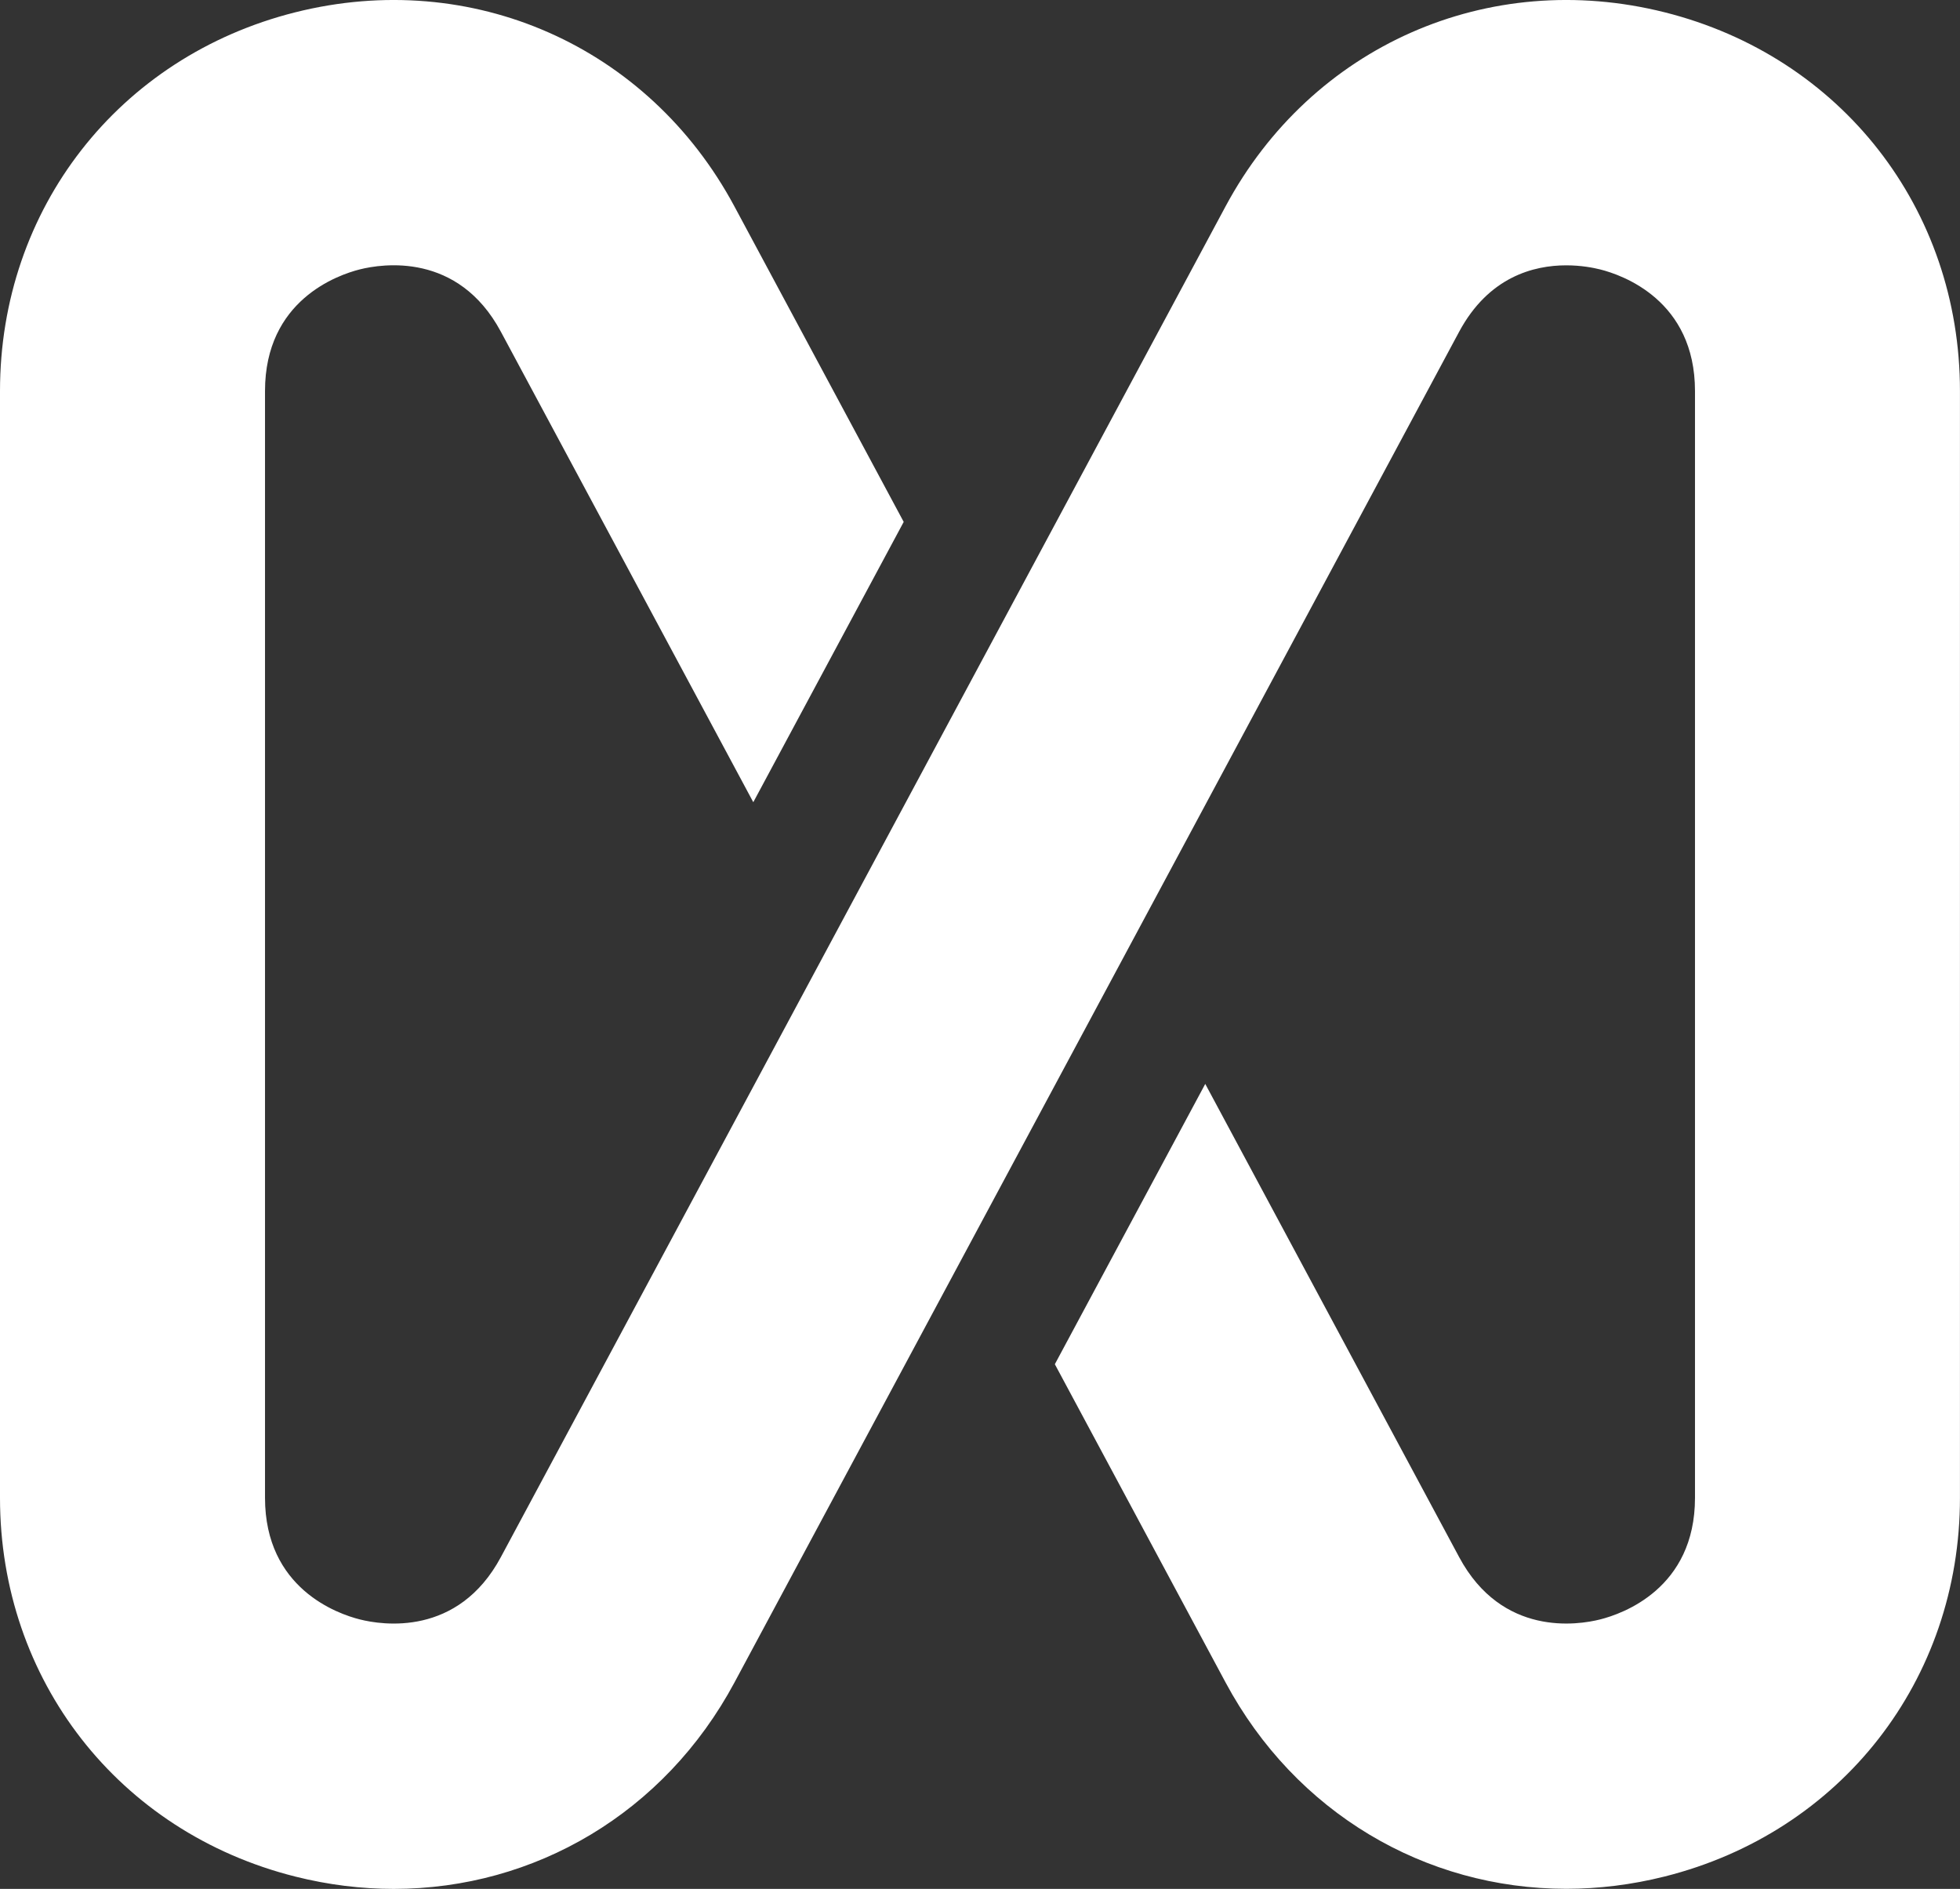 <svg xmlns="http://www.w3.org/2000/svg" id="Layer_1" viewBox="0 0 429.63 413.97">
  <rect x="0" y="0" width="429.63" height="413.97" fill="#333333" stroke="none"/>
  <defs>
    <style>.cls-1{fill:#fff;}</style>
  </defs>
  <path class="cls-1"
        d="M64.71,2.7c38.7-9.73,77.4,7.36,96.27,42.53l37.11,69.15-32.97,61.43-55.33-103.11c-9.4-17.52-26.04-14.88-30.92-13.66-4.88,1.23-20.78,6.77-20.78,26.65v242.57c0,19.88,15.91,25.43,20.78,26.65,4.88,1.24,21.52,3.86,30.92-13.66L268.64,45.23c18.87-35.17,57.57-52.26,96.27-42.53,38.71,9.73,64.71,43.08,64.71,82.99v242.57c0,39.91-26.01,73.27-64.72,82.99-7.24,1.82-14.48,2.7-21.59,2.7-30.89,0-59.33-16.64-74.67-45.23l-37.42-69.74,32.97-61.43,55.65,103.7c9.4,17.52,26.05,14.89,30.92,13.66,4.88-1.23,20.78-6.77,20.78-26.65V85.7c0-19.88-15.91-25.43-20.78-26.65-1.52-.38-4.2-.9-7.44-.9-7.13,0-17.01,2.52-23.48,14.56l-158.85,296.03c-15.34,28.59-43.78,45.23-74.67,45.23-7.11,0-14.35-.88-21.59-2.7C26.01,401.54,0,368.18,0,328.27V85.7C0,45.79,26.01,12.43,64.71,2.7Z"/>
</svg>

